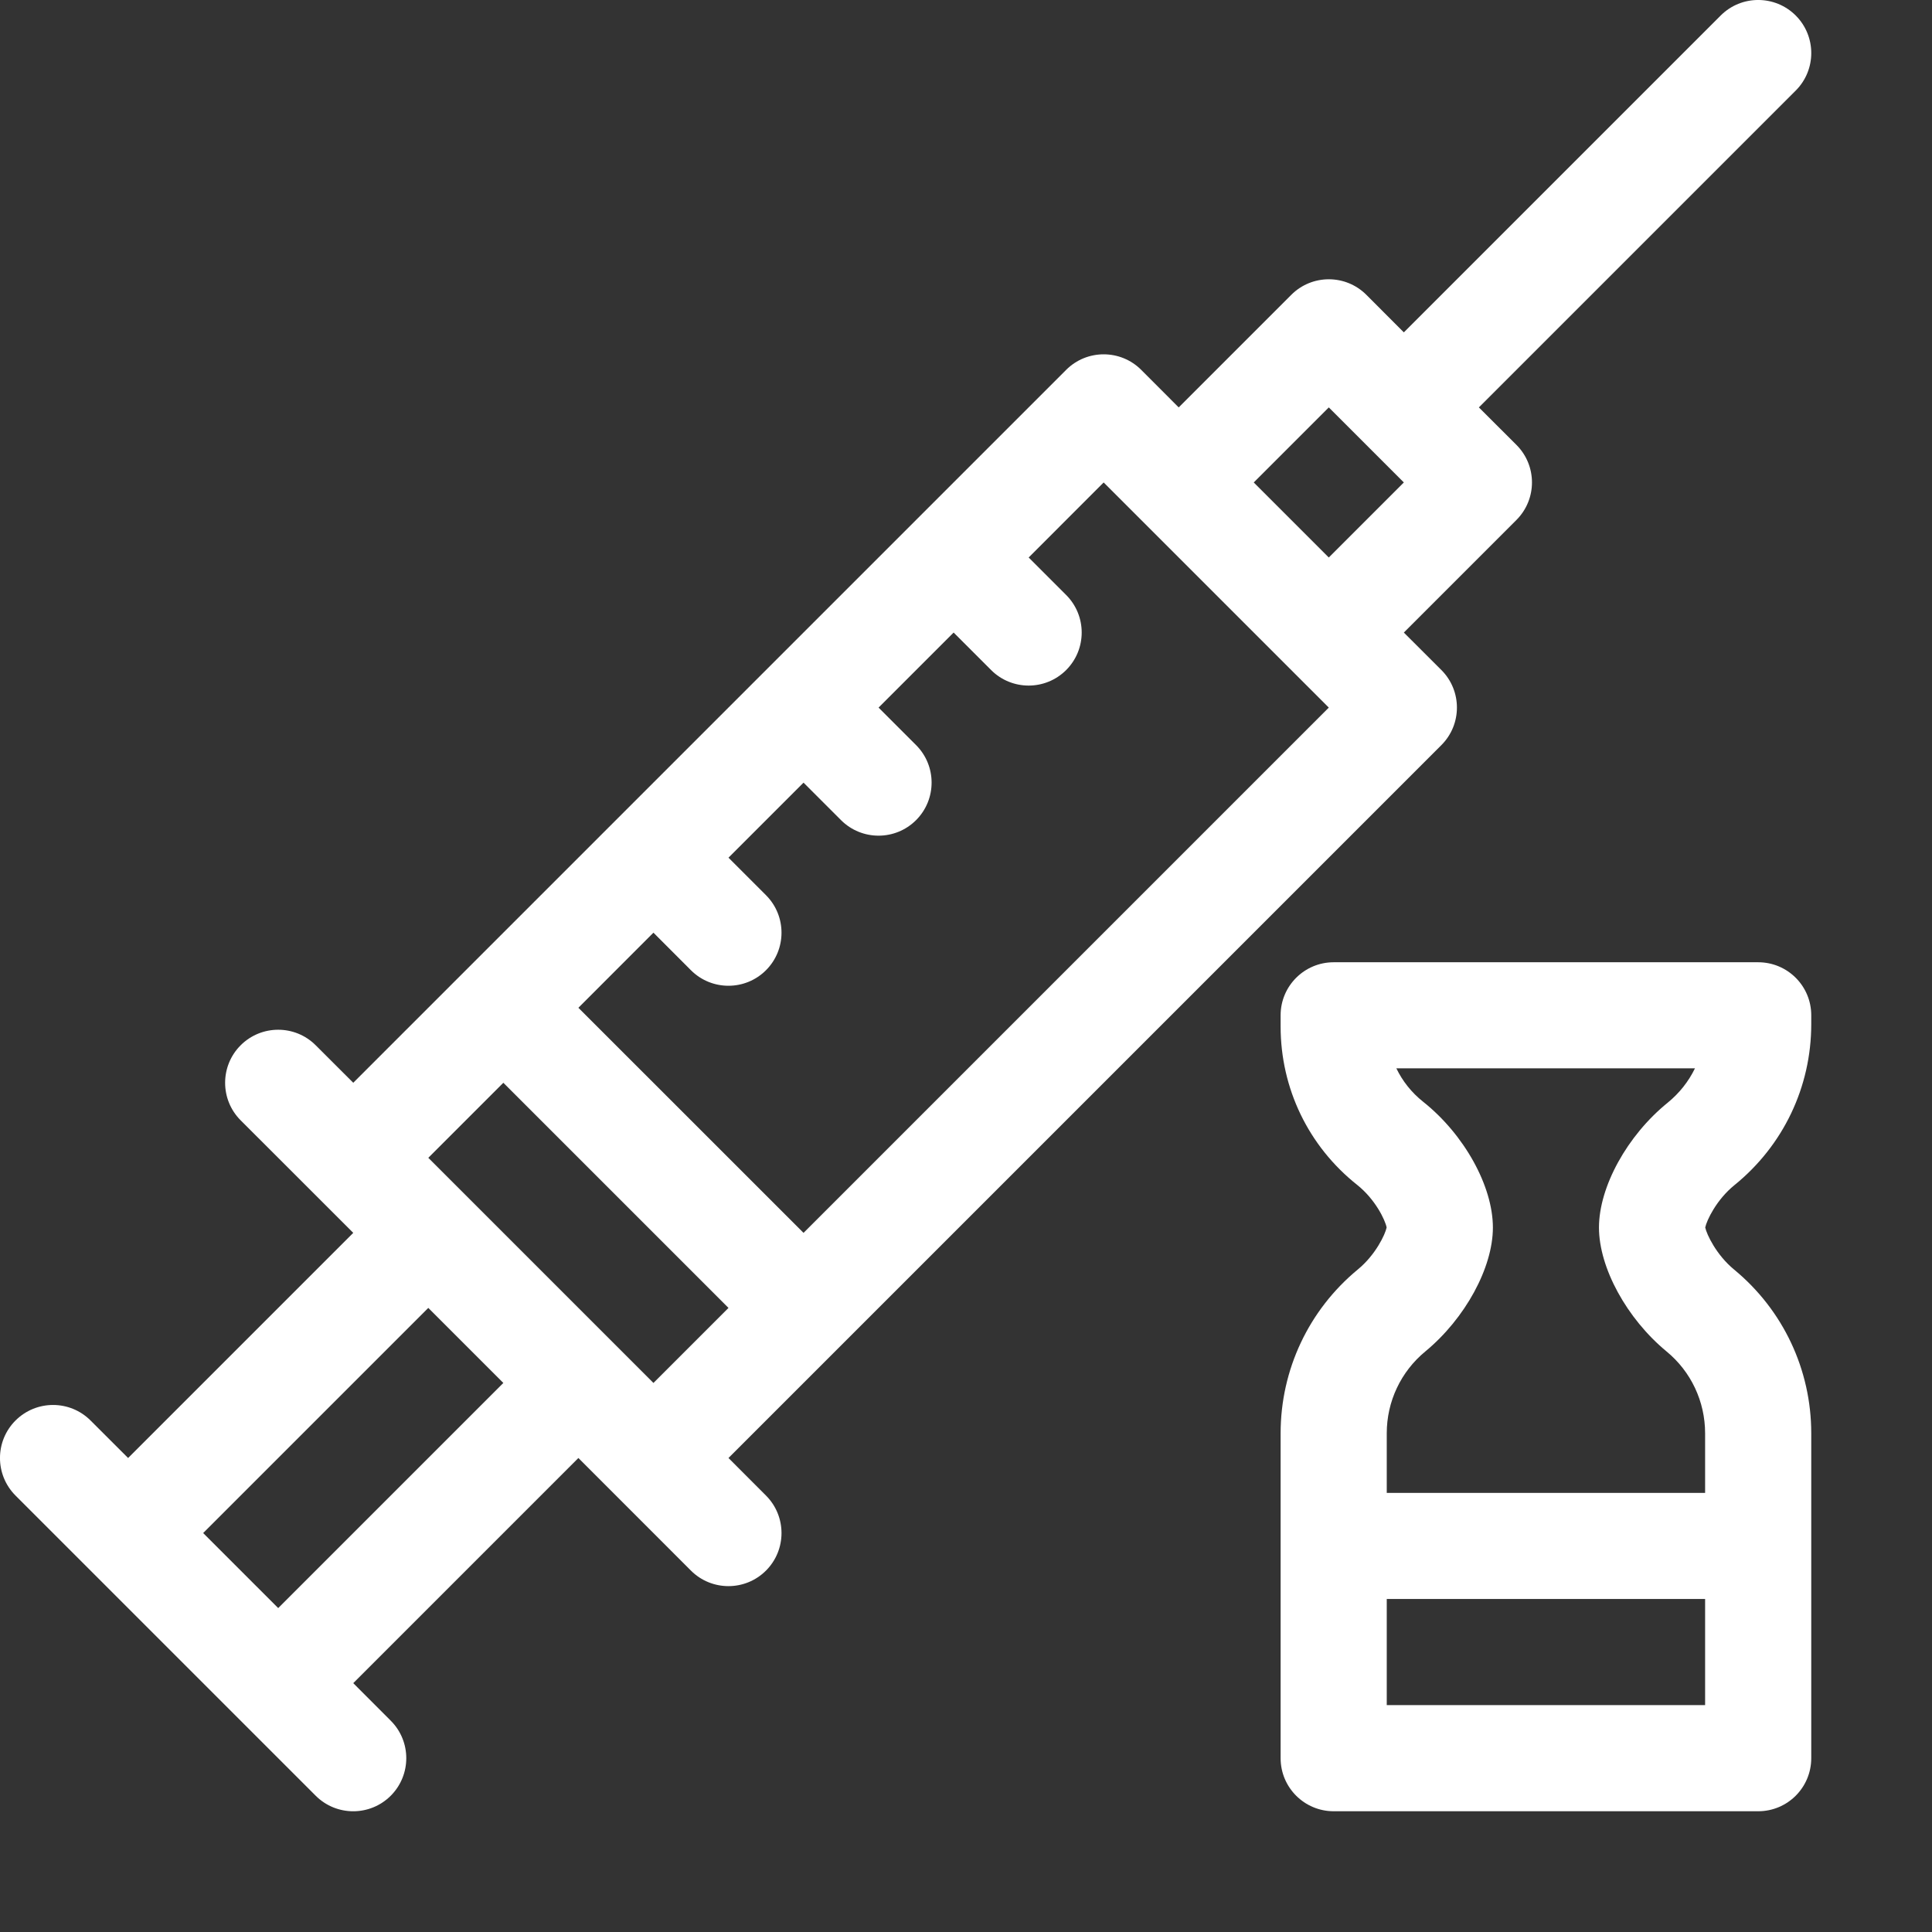 <svg width="32" height="32" viewBox="0 0 32 32" fill="none" xmlns="http://www.w3.org/2000/svg">
<rect x="0" y="0" width="32" height="32" fill="#333333" stroke="none"/>
<g clip-path="url(#clip0_11_2430)">
<path d="M28.5 0.257L23.252 5.505L22.631 4.883C22.288 4.54 21.731 4.54 21.388 4.883L19.523 6.748L18.902 6.126C18.559 5.783 18.002 5.783 17.659 6.126C16.98 6.805 6.527 17.258 5.851 17.934L5.229 17.313C4.886 16.97 4.33 16.97 3.986 17.313C3.643 17.656 3.643 18.213 3.986 18.556L5.851 20.42L2.122 24.149L1.5 23.528C1.157 23.185 0.601 23.185 0.257 23.528C-0.086 23.871 -0.086 24.427 0.257 24.771L5.229 29.743C5.572 30.086 6.129 30.086 6.472 29.743C6.815 29.399 6.815 28.843 6.472 28.5L5.851 27.878L9.58 24.149L11.444 26.014C11.787 26.357 12.344 26.357 12.687 26.014C13.03 25.671 13.03 25.114 12.687 24.771L12.066 24.149L23.874 12.341C24.217 11.998 24.217 11.441 23.874 11.098L23.252 10.477L25.117 8.612C25.46 8.269 25.46 7.712 25.117 7.369L24.495 6.748L29.743 1.5C30.086 1.157 30.086 0.601 29.743 0.257C29.399 -0.086 28.843 -0.086 28.5 0.257ZM4.608 26.635L3.365 25.392L7.094 21.663L8.337 22.906L4.608 26.635ZM7.094 19.177L8.337 17.934L12.066 21.663L10.823 22.906L7.094 19.177ZM13.309 20.42L9.58 16.692L10.823 15.448L11.444 16.07C11.787 16.413 12.344 16.413 12.687 16.07C13.03 15.727 13.03 15.17 12.687 14.827L12.066 14.206L13.309 12.963L13.93 13.584C14.273 13.927 14.83 13.927 15.173 13.584C15.516 13.241 15.516 12.684 15.173 12.341L14.552 11.72L15.795 10.477L16.416 11.098C16.759 11.441 17.316 11.441 17.659 11.098C18.002 10.755 18.002 10.198 17.659 9.855L17.038 9.234L18.28 7.991C18.751 8.461 21.446 11.156 22.009 11.72L13.309 20.42ZM22.009 9.234L20.766 7.991L22.009 6.748L23.252 7.991L22.009 9.234Z" fill="white"/>
<path d="M29.121 15.938H22.09C21.605 15.938 21.211 16.331 21.211 16.816V17.001C21.211 18.028 21.672 18.984 22.477 19.624C22.782 19.866 22.944 20.211 22.967 20.331C22.943 20.447 22.784 20.785 22.489 21.027C21.677 21.698 21.211 22.686 21.211 23.741V29.121C21.211 29.607 21.605 30 22.09 30H29.121C29.607 30 30 29.607 30 29.121V23.74C30 22.686 29.534 21.697 28.721 21.027C28.428 20.785 28.269 20.448 28.244 20.331C28.268 20.213 28.429 19.872 28.727 19.63C29.536 18.975 30 18.003 30 16.962V16.816C30 16.331 29.607 15.938 29.121 15.938ZM23.608 22.384C24.267 21.84 24.727 20.997 24.727 20.332C24.727 19.646 24.252 18.789 23.571 18.248C23.38 18.096 23.23 17.907 23.128 17.695H28.074C27.968 17.913 27.815 18.107 27.621 18.265C26.952 18.807 26.484 19.657 26.484 20.332C26.484 20.997 26.944 21.84 27.603 22.384C28.009 22.718 28.242 23.213 28.242 23.741V24.727H22.969V23.74C22.969 23.213 23.202 22.719 23.608 22.384ZM22.969 28.242V26.484H28.242V28.242H22.969Z" fill="white"/>
</g>
<defs>
<clipPath id="clip0_11_2430">
<rect width="30" height="30" fill="white"/>
</clipPath>
</defs>
</svg>
